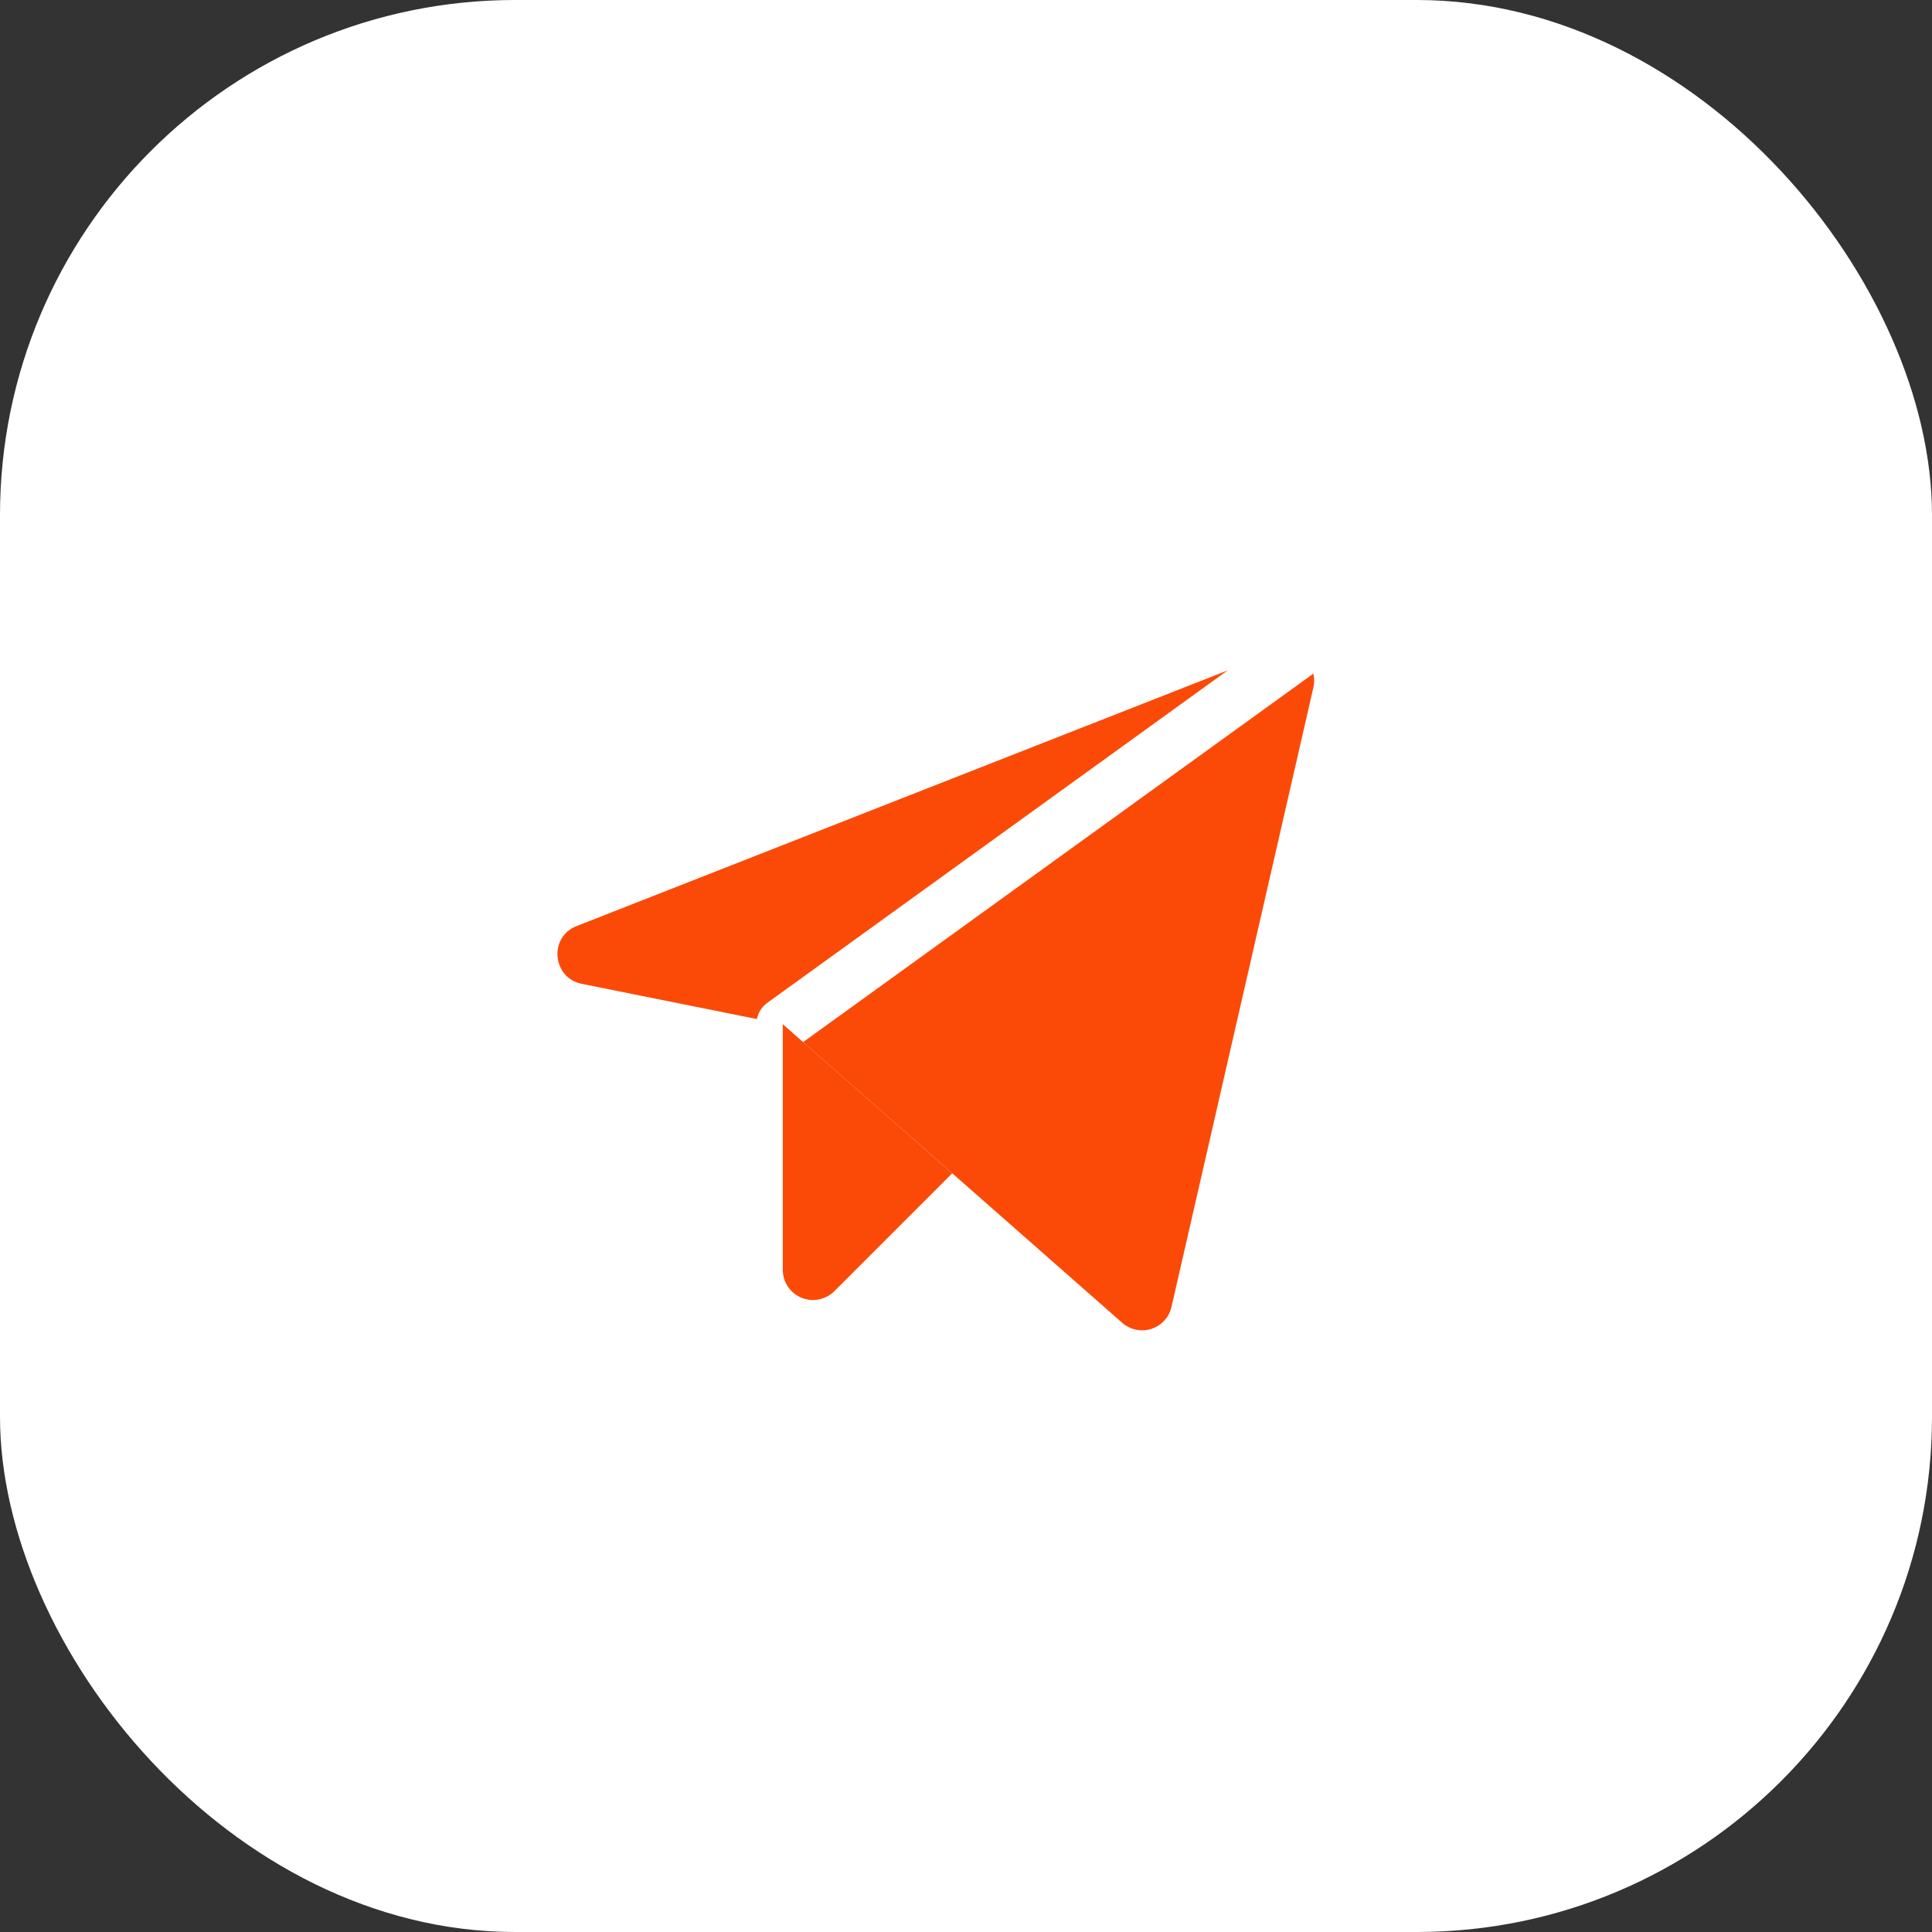 <?xml version="1.0" encoding="UTF-8"?> <svg xmlns="http://www.w3.org/2000/svg" width="30" height="30" viewBox="0 0 30 30" fill="none"><rect x="0" y="0" width="30" height="30" fill="#333333" stroke="none"/><rect width="30" height="30" rx="8" fill="white"></rect><g clip-path="url(#clip0_166_612)"><path d="M12.156 15.905L17.424 20.539C17.485 20.593 17.559 20.63 17.638 20.647C17.718 20.664 17.8 20.66 17.878 20.635C17.955 20.61 18.025 20.565 18.08 20.505C18.135 20.446 18.173 20.372 18.191 20.293L20.395 10.672C20.413 10.589 20.409 10.503 20.382 10.422C20.355 10.342 20.307 10.27 20.243 10.215C20.178 10.159 20.1 10.123 20.016 10.108C19.933 10.094 19.847 10.102 19.768 10.133L8.951 14.381C8.518 14.551 8.576 15.184 9.033 15.277L12.156 15.905Z" fill="#FB4A08"></path><path d="M12.155 15.904L20.13 10.145" stroke="white" stroke-width="0.82" stroke-linecap="round" stroke-linejoin="round"></path><path d="M14.786 18.219L12.958 20.047C12.893 20.113 12.809 20.158 12.718 20.177C12.627 20.196 12.533 20.187 12.447 20.152C12.361 20.117 12.287 20.057 12.235 19.98C12.183 19.902 12.156 19.812 12.155 19.719V15.904" fill="#FB4A08"></path></g><defs><clipPath id="clip0_166_612"><rect x="7" y="8" width="15" height="15" rx="3.75" fill="white"></rect></clipPath></defs></svg> 